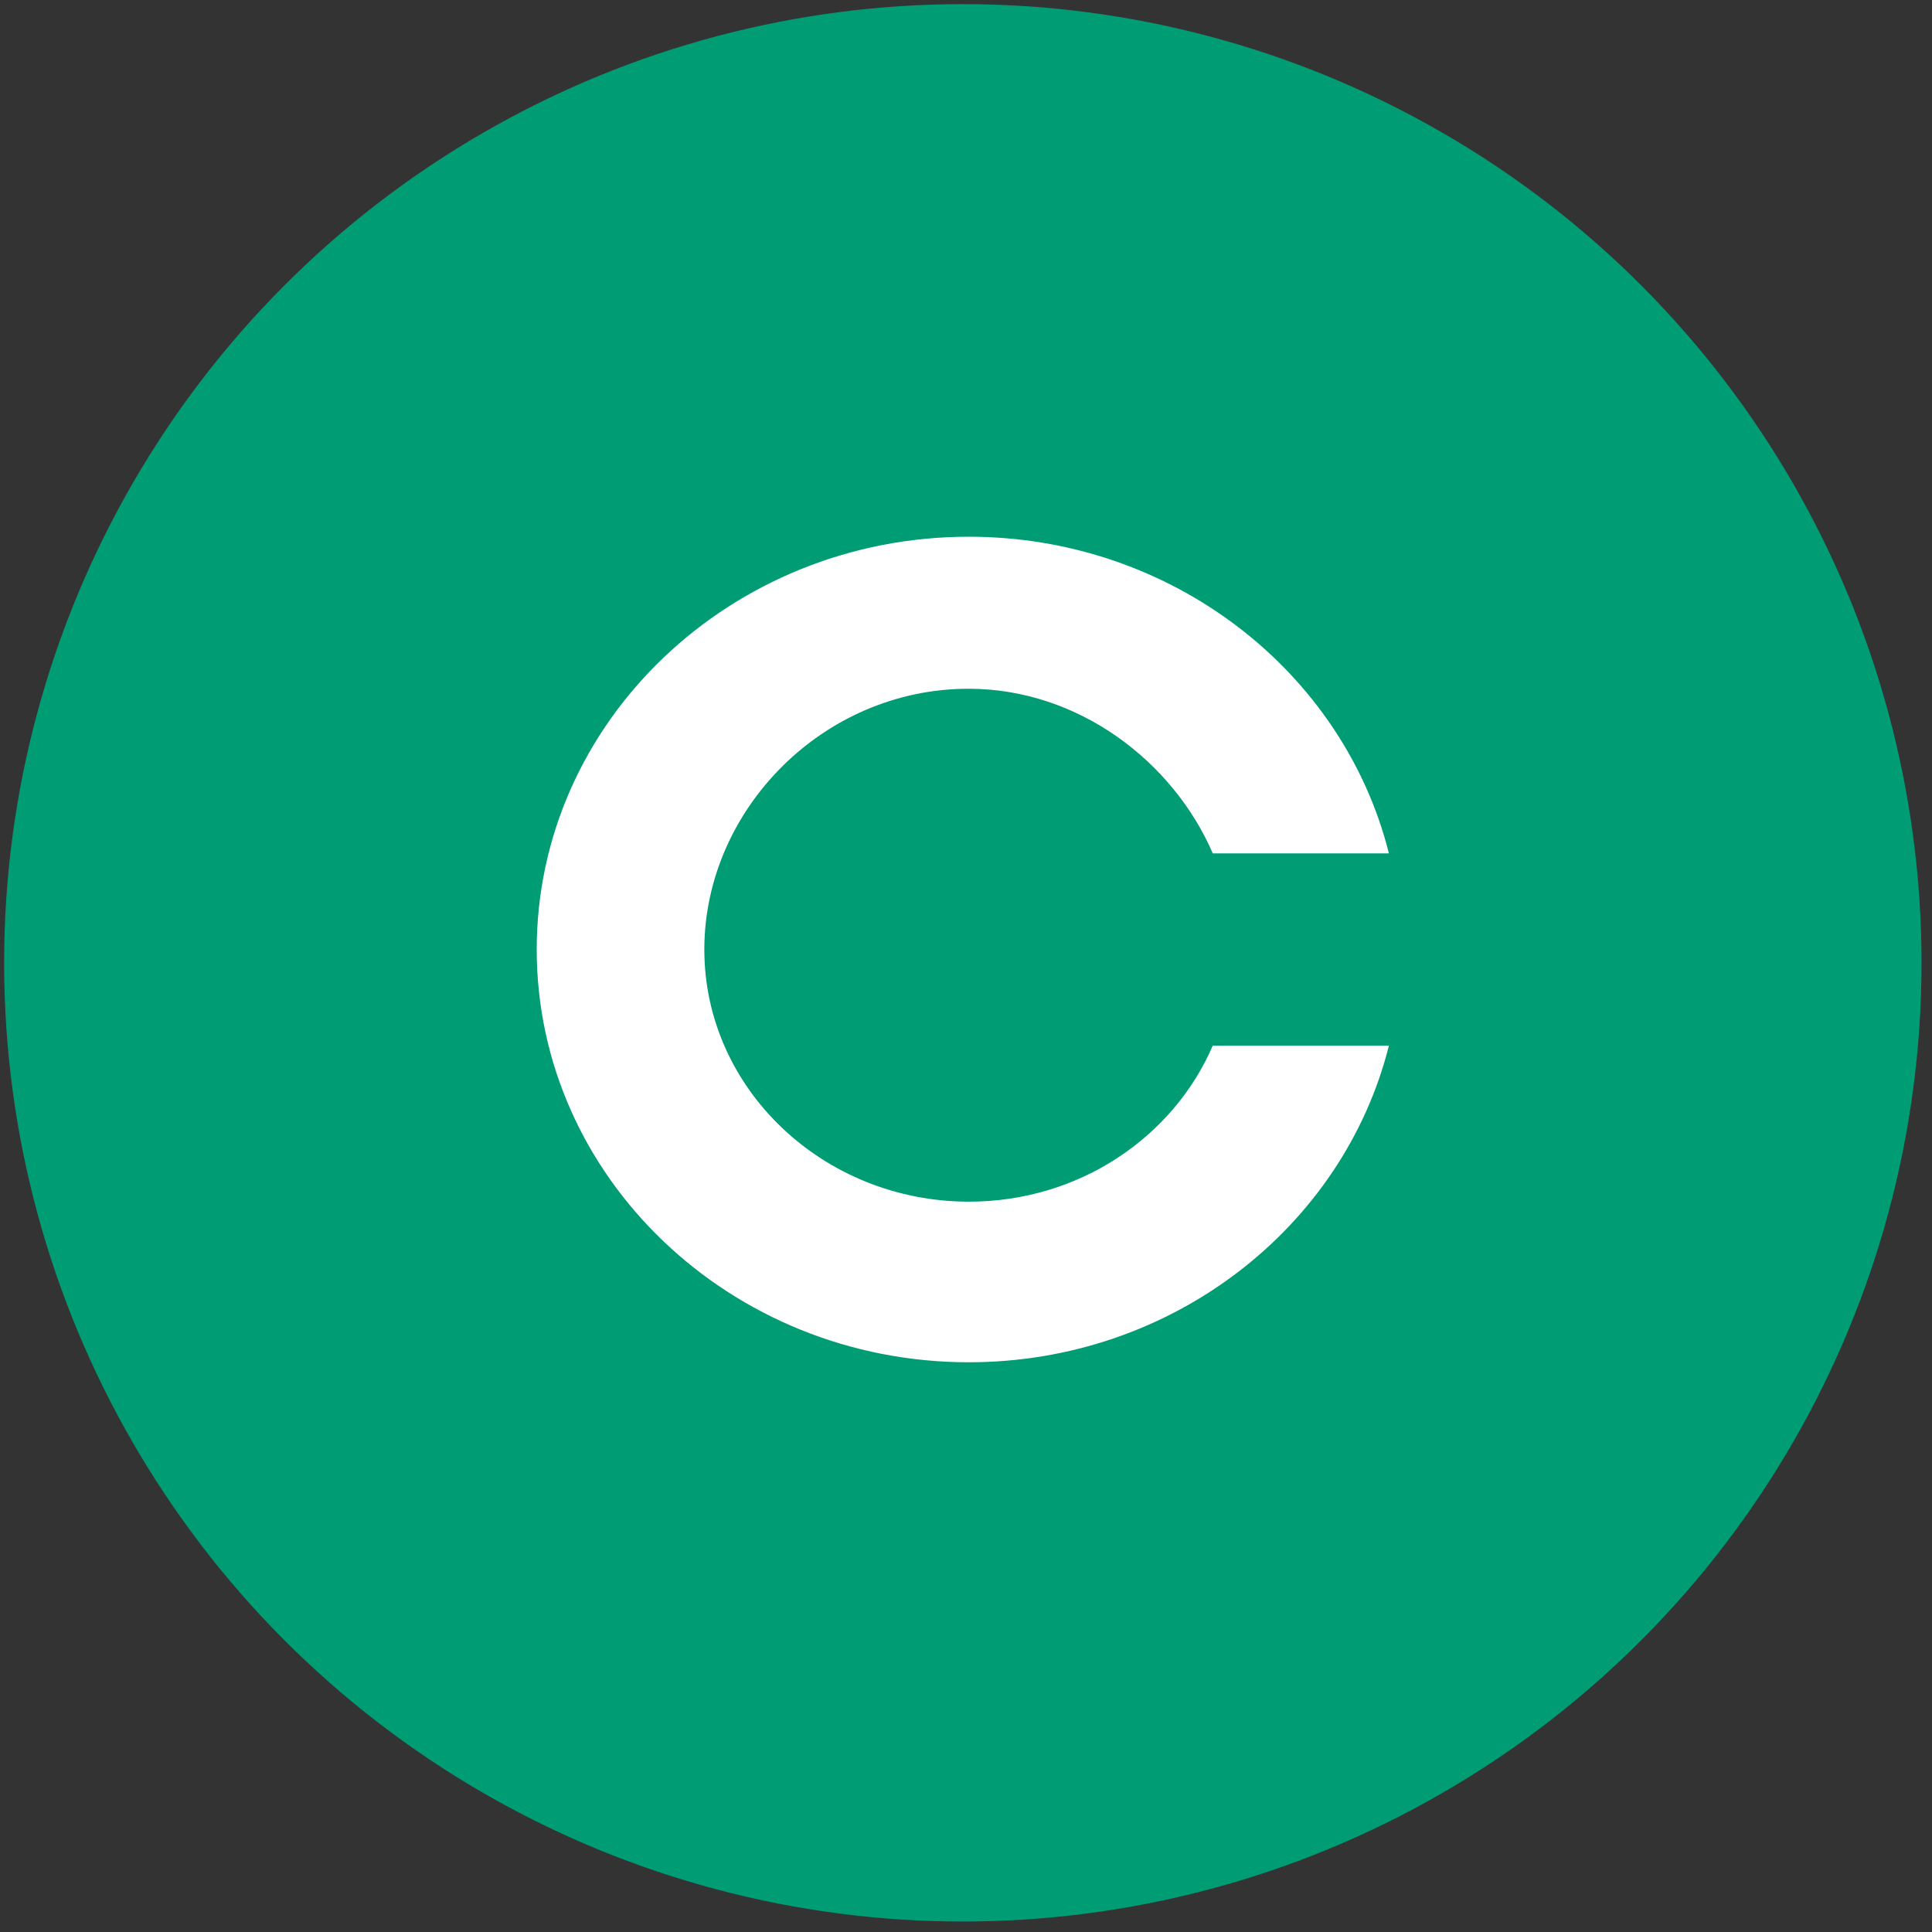 <svg xmlns="http://www.w3.org/2000/svg" width="73" height="73" viewBox="0 0 73 73" fill="none"><rect x="0" y="0" width="73" height="73" fill="#333333" stroke="none"/><circle cx="36.38" cy="36.38" r="36.224" fill="#009C74"></circle><path d="M36.615 45.405C31.108 45.405 26.613 41.14 26.613 35.877C26.613 30.614 31.086 26.024 36.598 26.024C40.755 26.024 44.326 28.779 45.824 32.244H52.479C50.762 25.392 44.298 20.28 36.604 20.28C27.602 20.28 20.28 27.279 20.28 35.877C20.28 44.475 27.602 51.473 36.604 51.473C44.298 51.473 50.762 46.362 52.479 39.51H45.824C44.326 42.975 40.771 45.405 36.609 45.405H36.615Z" fill="white"></path></svg>